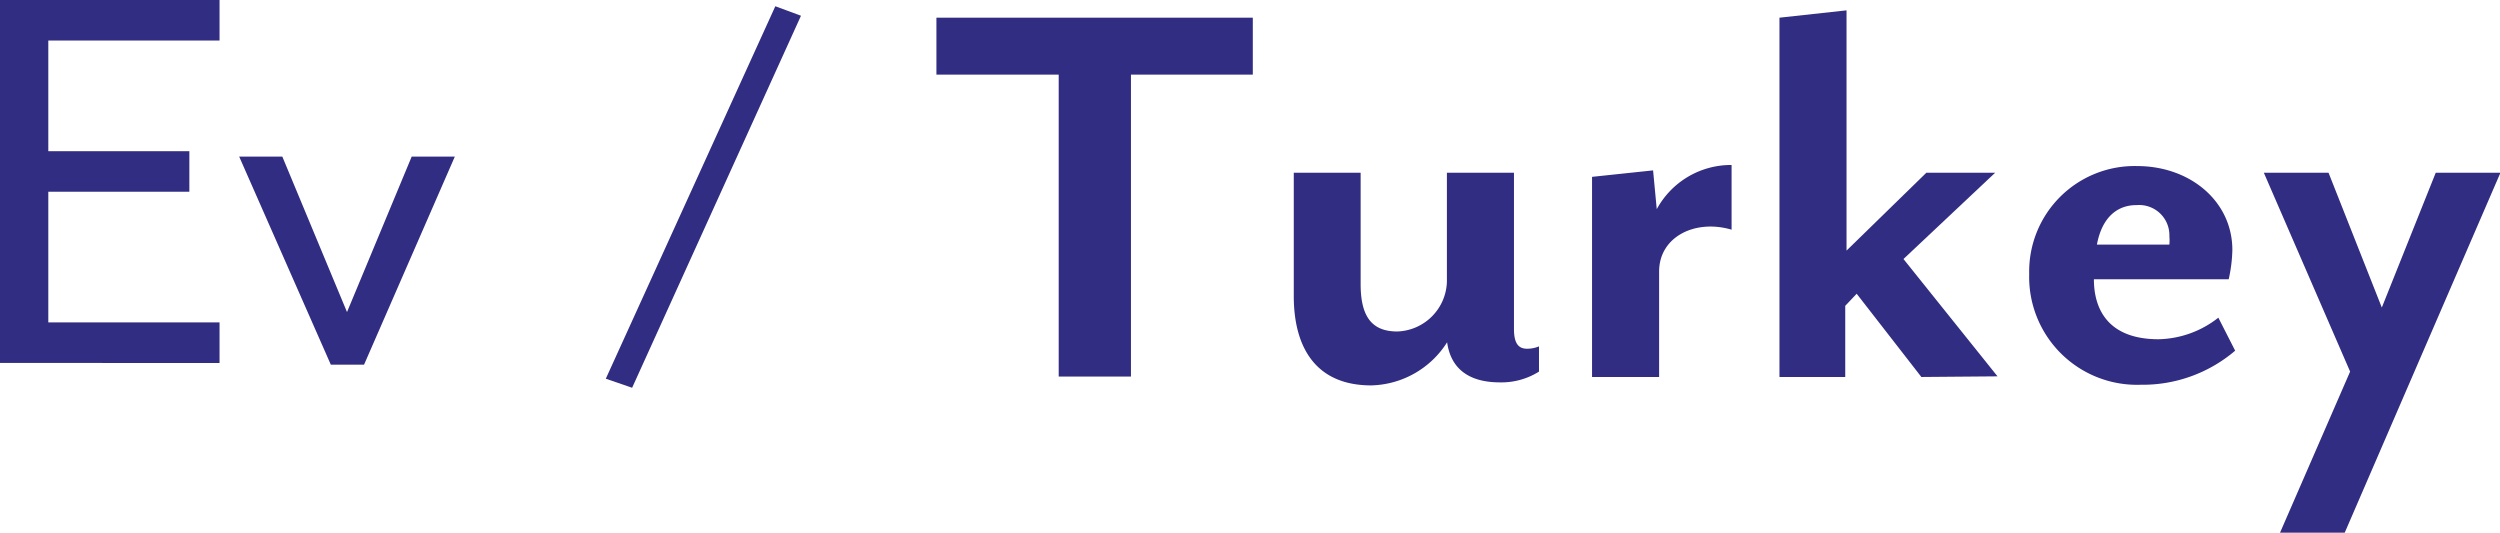 <svg xmlns="http://www.w3.org/2000/svg" viewBox="0 0 115.92 24.7"><title>turkey</title><g id="Layer_2" data-name="Layer 2"><g id="Layer_1-2" data-name="Layer 1"><path d="M31.22,23.59,30,23.17,37.86,5.9l1.19.44Z" transform="translate(-1.91 -5.61)" fill="#302d82"/><path d="M54.35,9.07v14H51v-14H45.33V6.43H60V9.07Z" transform="translate(-1.91 -5.61)" fill="#302d82"/><path d="M71.46,23.34c-1.45,0-2.28-.64-2.45-1.86a4.28,4.28,0,0,1-3.52,2c-2.56,0-3.59-1.75-3.59-4.14V13.62H65v5.17c0,1.55.56,2.19,1.7,2.19A2.38,2.38,0,0,0,69,18.67V13.62h3.11v7.25c0,.72.25.91.61.91a1.41,1.41,0,0,0,.55-.11v1.17A3.27,3.27,0,0,1,71.46,23.34Z" transform="translate(-1.91 -5.61)" fill="#302d82"/><path d="M78.84,18.2v4.89H75.73V13.81l2.83-.3.17,1.8a3.92,3.92,0,0,1,3.47-2.05v3C80.51,15.76,78.84,16.59,78.84,18.2Z" transform="translate(-1.91 -5.61)" fill="#302d82"/><path d="M91,23.09l-3-3.86-.53.56v3.3H84.42V6.43l3.11-.34V17.23l3.7-3.61h3.19l-4.25,4,4.36,5.44Z" transform="translate(-1.91 -5.61)" fill="#302d82"/><path d="M101.17,23.45A5,5,0,0,1,96,18.31a4.89,4.89,0,0,1,5-5c2.47,0,4.42,1.64,4.42,3.89a6.82,6.82,0,0,1-.17,1.36H99c0,1.39.66,2.78,3,2.78a4.62,4.62,0,0,0,2.77-1l.78,1.53A6.6,6.6,0,0,1,101.17,23.45Zm-.2-8.33c-.83,0-1.58.5-1.83,1.83h3.36a2.34,2.34,0,0,0,0-.39A1.4,1.4,0,0,0,101,15.12Z" transform="translate(-1.91 -5.61)" fill="#302d82"/><path d="M110.63,30.31h-3l3.25-7.47-4-9.22h3l2.47,6.25,2.5-6.25h3Z" transform="translate(-1.91 -5.61)" fill="#302d82"/><path d="M1.91,5.61H12.09V7.49H4.15v5.13h6.54V14.5H4.15v6.06h7.94v1.88H1.91Z" transform="translate(-1.91 -5.61)" fill="#302d82"/><path d="M18.79,22.52H17.25L13,12.87h2L18,20.08l3-7.21h2Z" transform="translate(-1.91 -5.61)" fill="#302d82"/></g></g></svg>